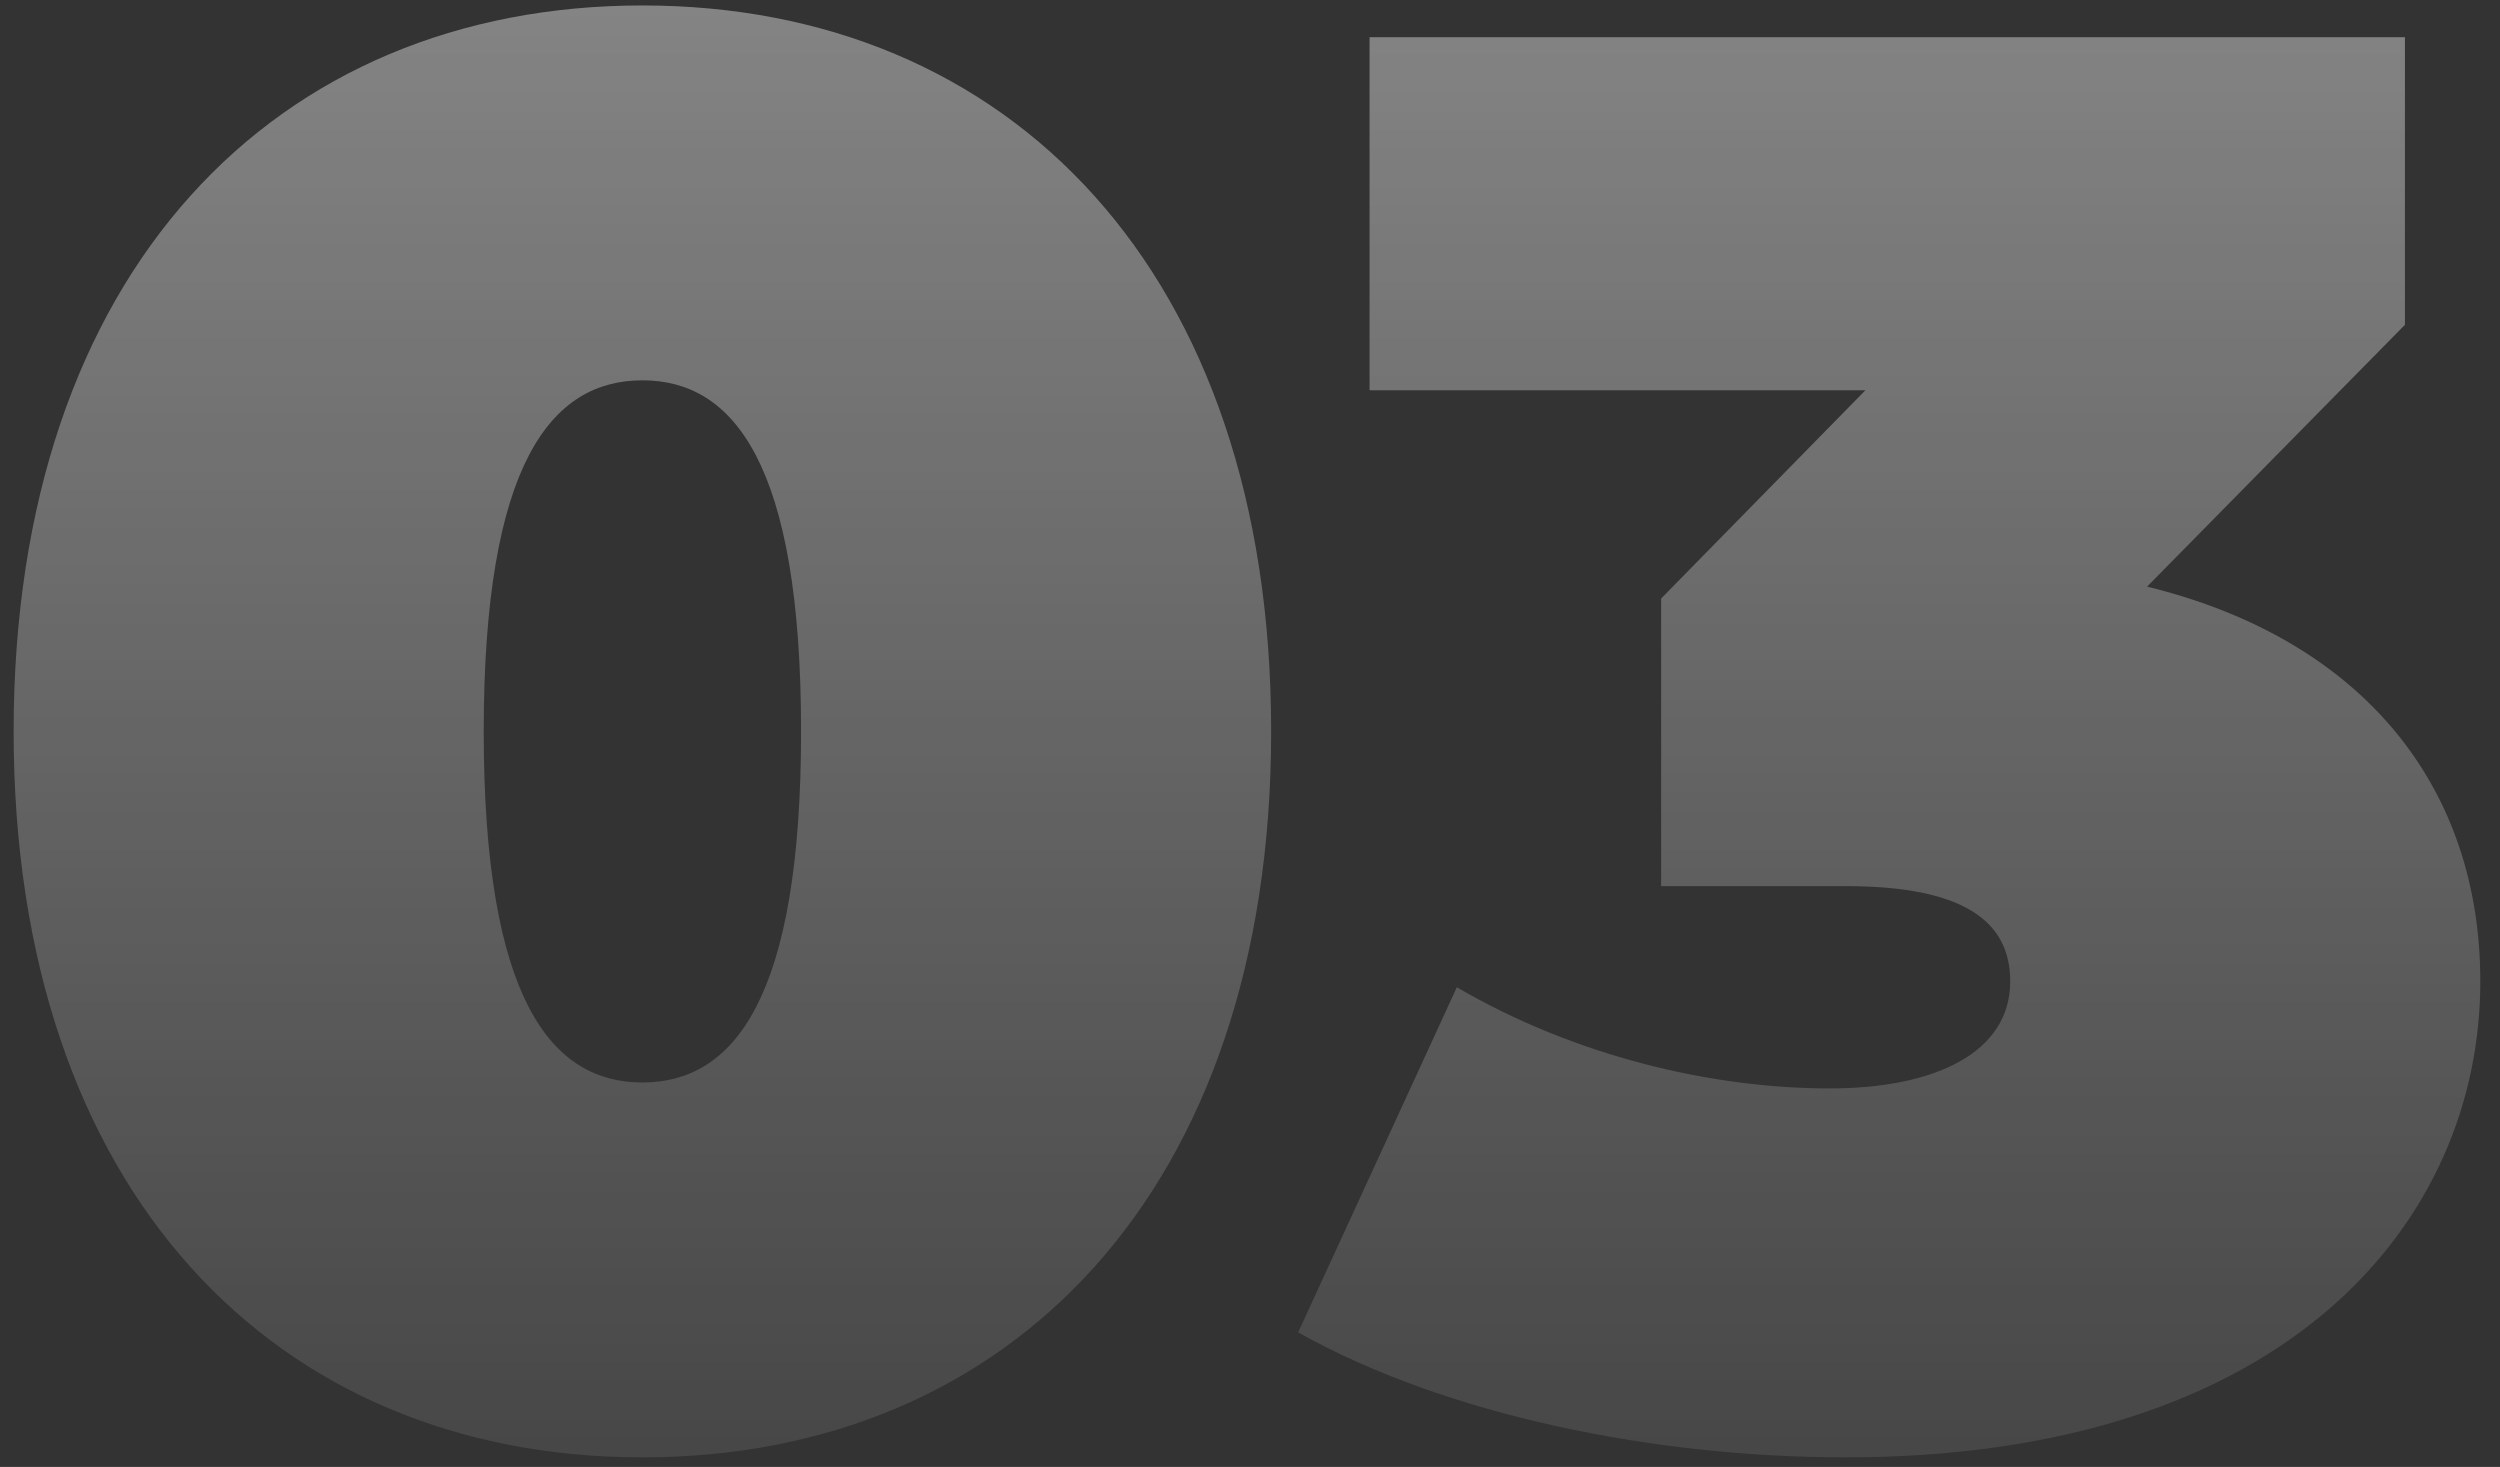 <?xml version="1.0" encoding="UTF-8"?> <svg xmlns="http://www.w3.org/2000/svg" width="121" height="71" viewBox="0 0 121 71" fill="none"><rect x="0" y="0" width="121" height="71" fill="#333333" stroke="none"/> <path d="M31.092 70.536C48.852 70.536 61.524 57.672 61.524 35.4C61.524 13.128 48.852 0.264 31.092 0.264C13.332 0.264 0.66 13.128 0.66 35.4C0.66 57.672 13.332 70.536 31.092 70.536ZM31.092 52.392C26.676 52.392 23.412 48.36 23.412 35.4C23.412 22.44 26.676 18.408 31.092 18.408C35.508 18.408 38.772 22.44 38.772 35.4C38.772 48.36 35.508 52.392 31.092 52.392ZM103.919 28.392L116.399 15.72V1.8H66.287V18.888H90.287L80.399 28.968V42.888H89.327C95.087 42.888 97.295 44.616 97.295 47.496C97.295 50.952 93.647 52.68 88.559 52.68C82.895 52.68 76.271 51.144 70.511 47.784L62.831 64.488C70.031 68.52 80.111 70.536 89.327 70.536C110.831 70.536 120.047 59.016 120.047 47.496C120.047 38.184 114.479 30.984 103.919 28.392Z" fill="url(#paint0_linear)"></path> <defs> <linearGradient id="paint0_linear" x1="60.126" y1="-24" x2="60.126" y2="93" gradientUnits="userSpaceOnUse"> <stop stop-color="white" stop-opacity="0.5"></stop> <stop offset="1" stop-color="white" stop-opacity="0"></stop> </linearGradient> </defs> </svg> 
